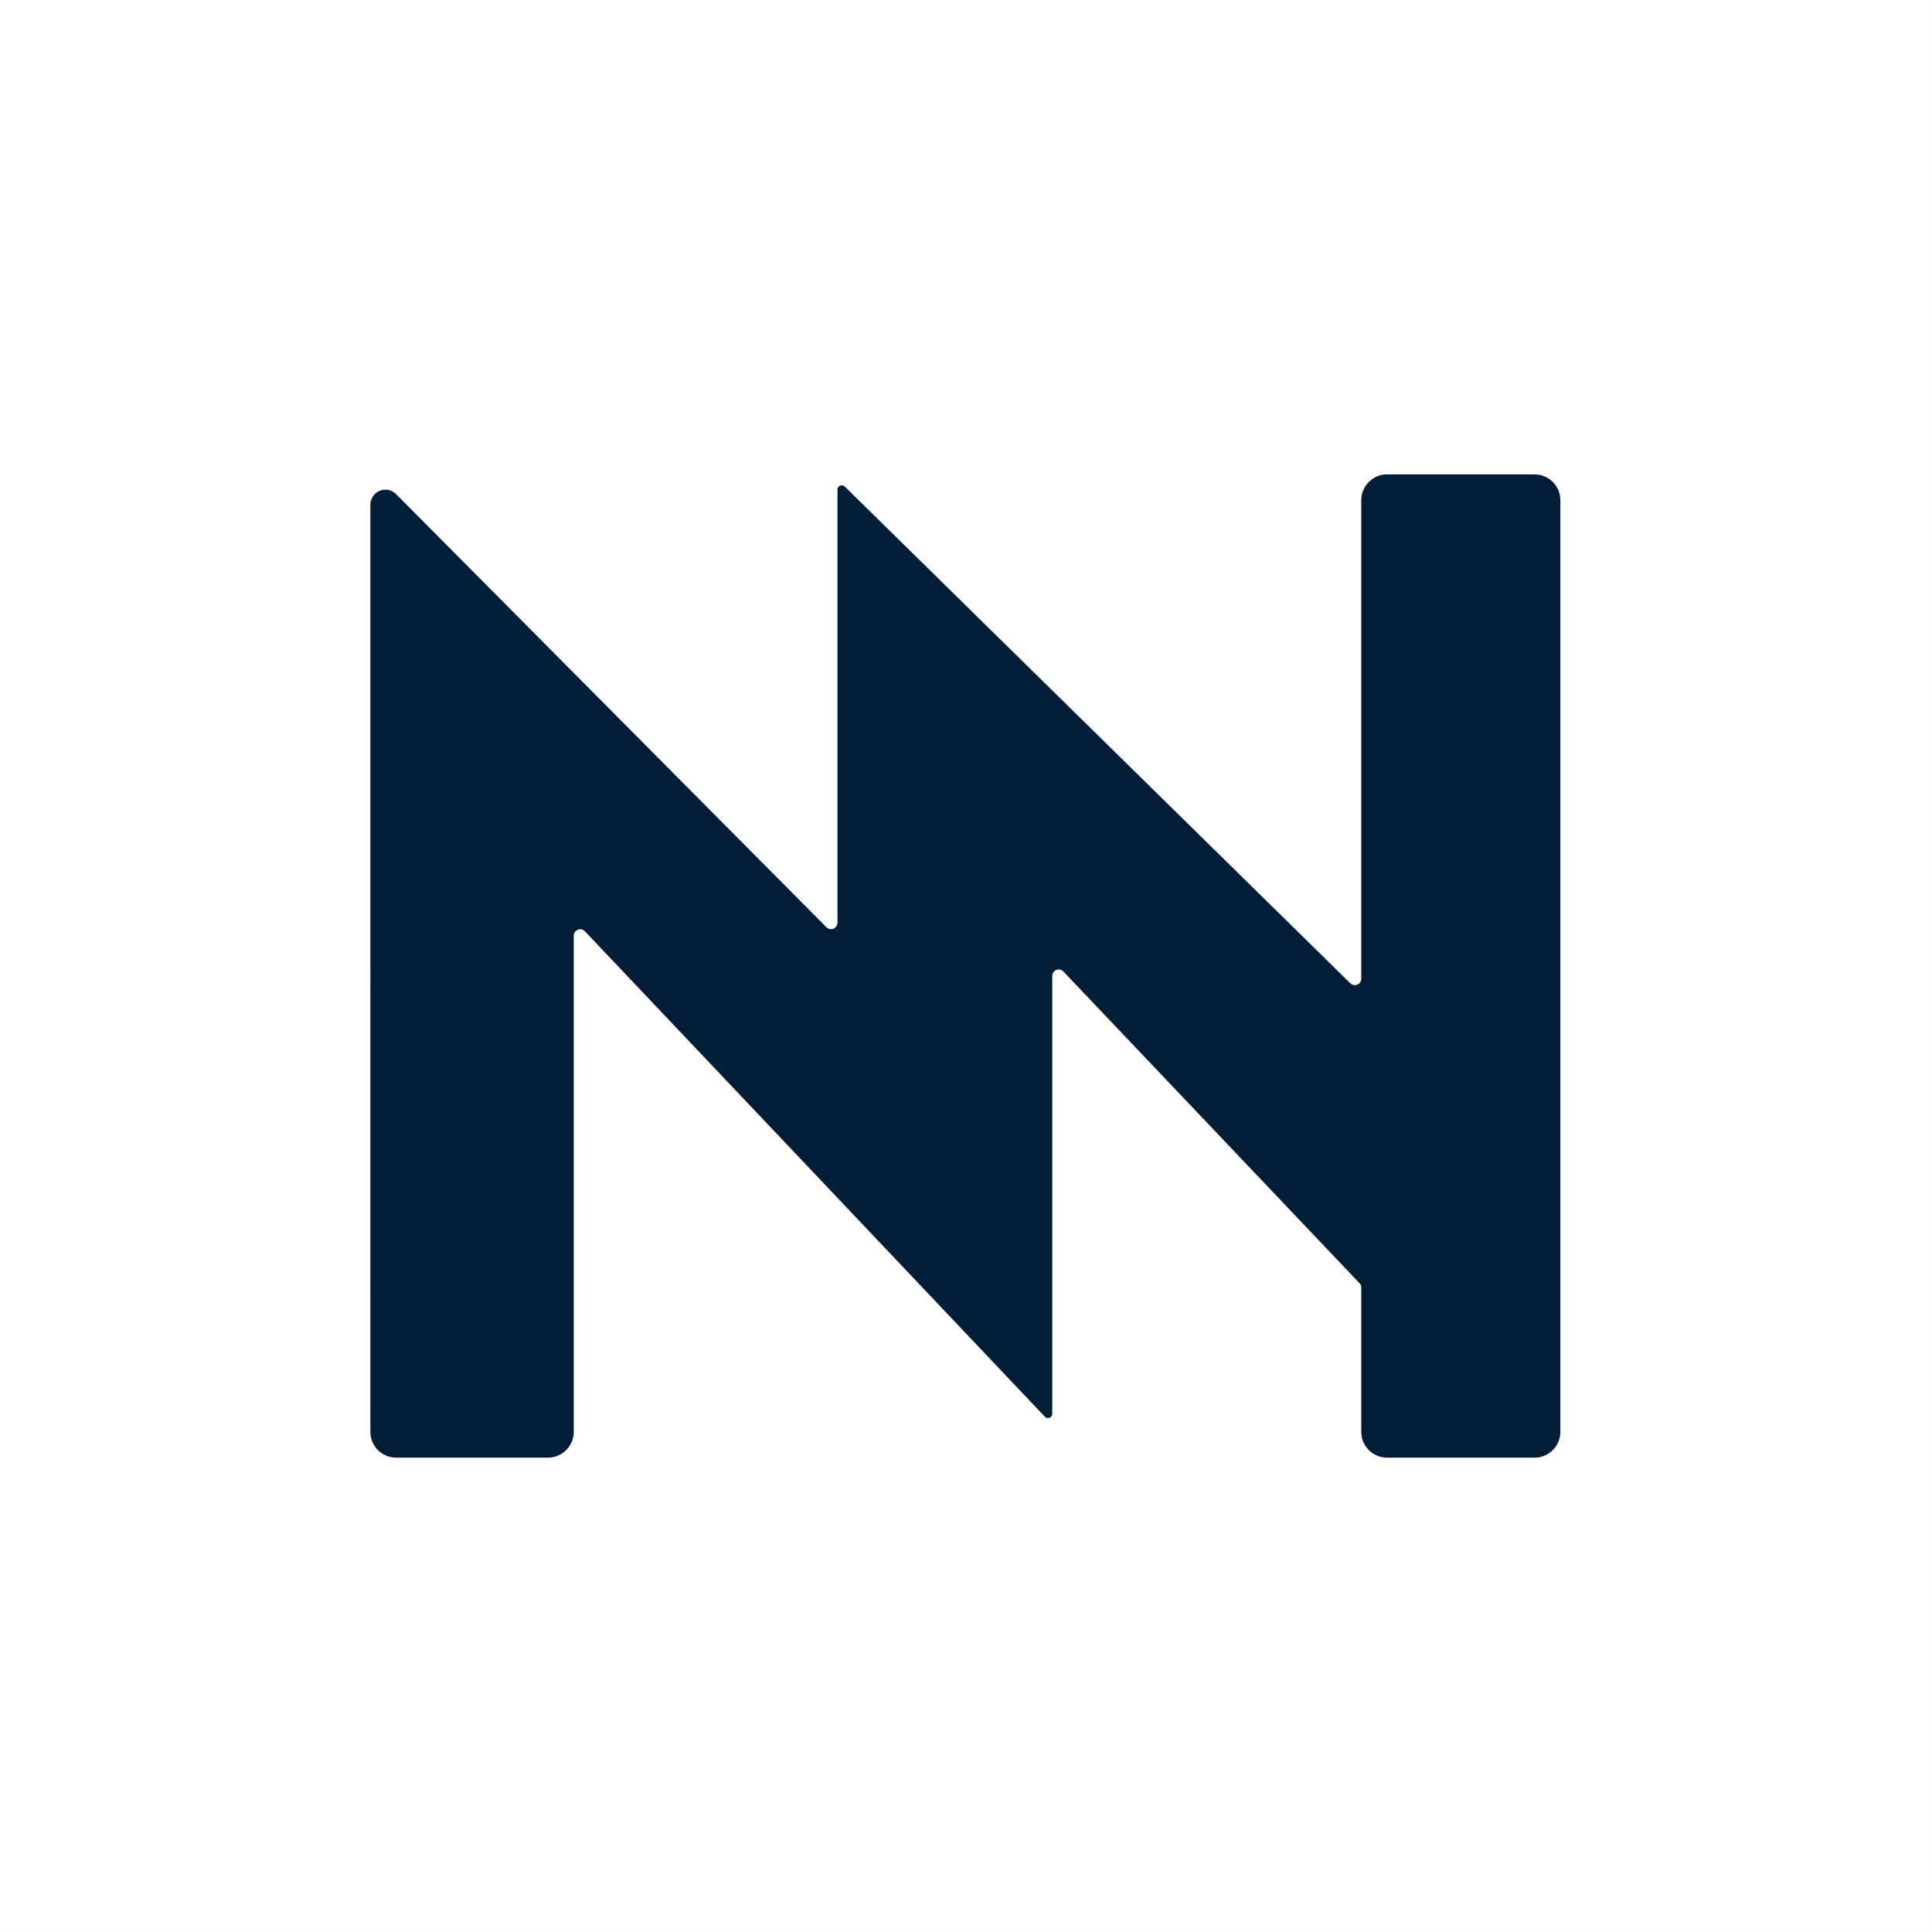 <?xml version="1.0" encoding="UTF-8"?>
<svg data-bbox="-0.004 -0.021 1599.999 1599.996" xmlns="http://www.w3.org/2000/svg" viewBox="0 0 1600 1600" fill-rule="evenodd" clip-rule="evenodd" stroke-linejoin="round" stroke-miterlimit="2" data-type="ugc">
    <rect x="0" y="0" width="1600" height="1600" fill="#808080" stroke="none"/>
    <g>
        <path fill="#ffffff" d="M1599.995-.021v1599.996H-.004V-.021h1599.999z"/>
        <path d="M328.112 1207.152c-11.815 0-21.376-9.577-21.376-21.385V418.03c0-5.056 3.049-9.607 7.722-11.525 4.656-1.934 10.025-.848 13.587 2.736l356.399 358.676a5.37 5.37 0 0 0 5.833 1.175 5.347 5.347 0 0 0 3.297-4.953V405.523c0-1.428.862-2.721 2.187-3.286a3.571 3.571 0 0 1 3.878.758l418.62 411.307a5.342 5.342 0 0 0 5.817 1.115 5.331 5.331 0 0 0 3.28-4.923V414.238c0-5.666 2.254-11.094 6.264-15.11s9.445-6.26 15.113-6.26h122.108a21.348 21.348 0 0 1 15.112 6.26 21.378 21.378 0 0 1 6.264 15.11v771.529c0 5.68-2.254 11.11-6.264 15.124a21.41 21.41 0 0 1-15.112 6.261h-122.108a21.41 21.41 0 0 1-15.113-6.26 21.386 21.386 0 0 1-6.263-15.125v-119.405c0-1.368-.53-2.692-1.475-3.688L880.672 804.56a5.333 5.333 0 0 0-5.866-1.28 5.342 5.342 0 0 0-3.364 4.968v362.542a3.556 3.556 0 0 1-2.237 3.316 3.587 3.587 0 0 1-3.91-.862L484.371 771.233c-1.508-1.576-3.828-2.097-5.85-1.279a5.317 5.317 0 0 0-3.364 4.967v410.846c0 11.808-9.577 21.385-21.376 21.385h-125.67Z" fill="#001c37"/>
    </g>
</svg>

